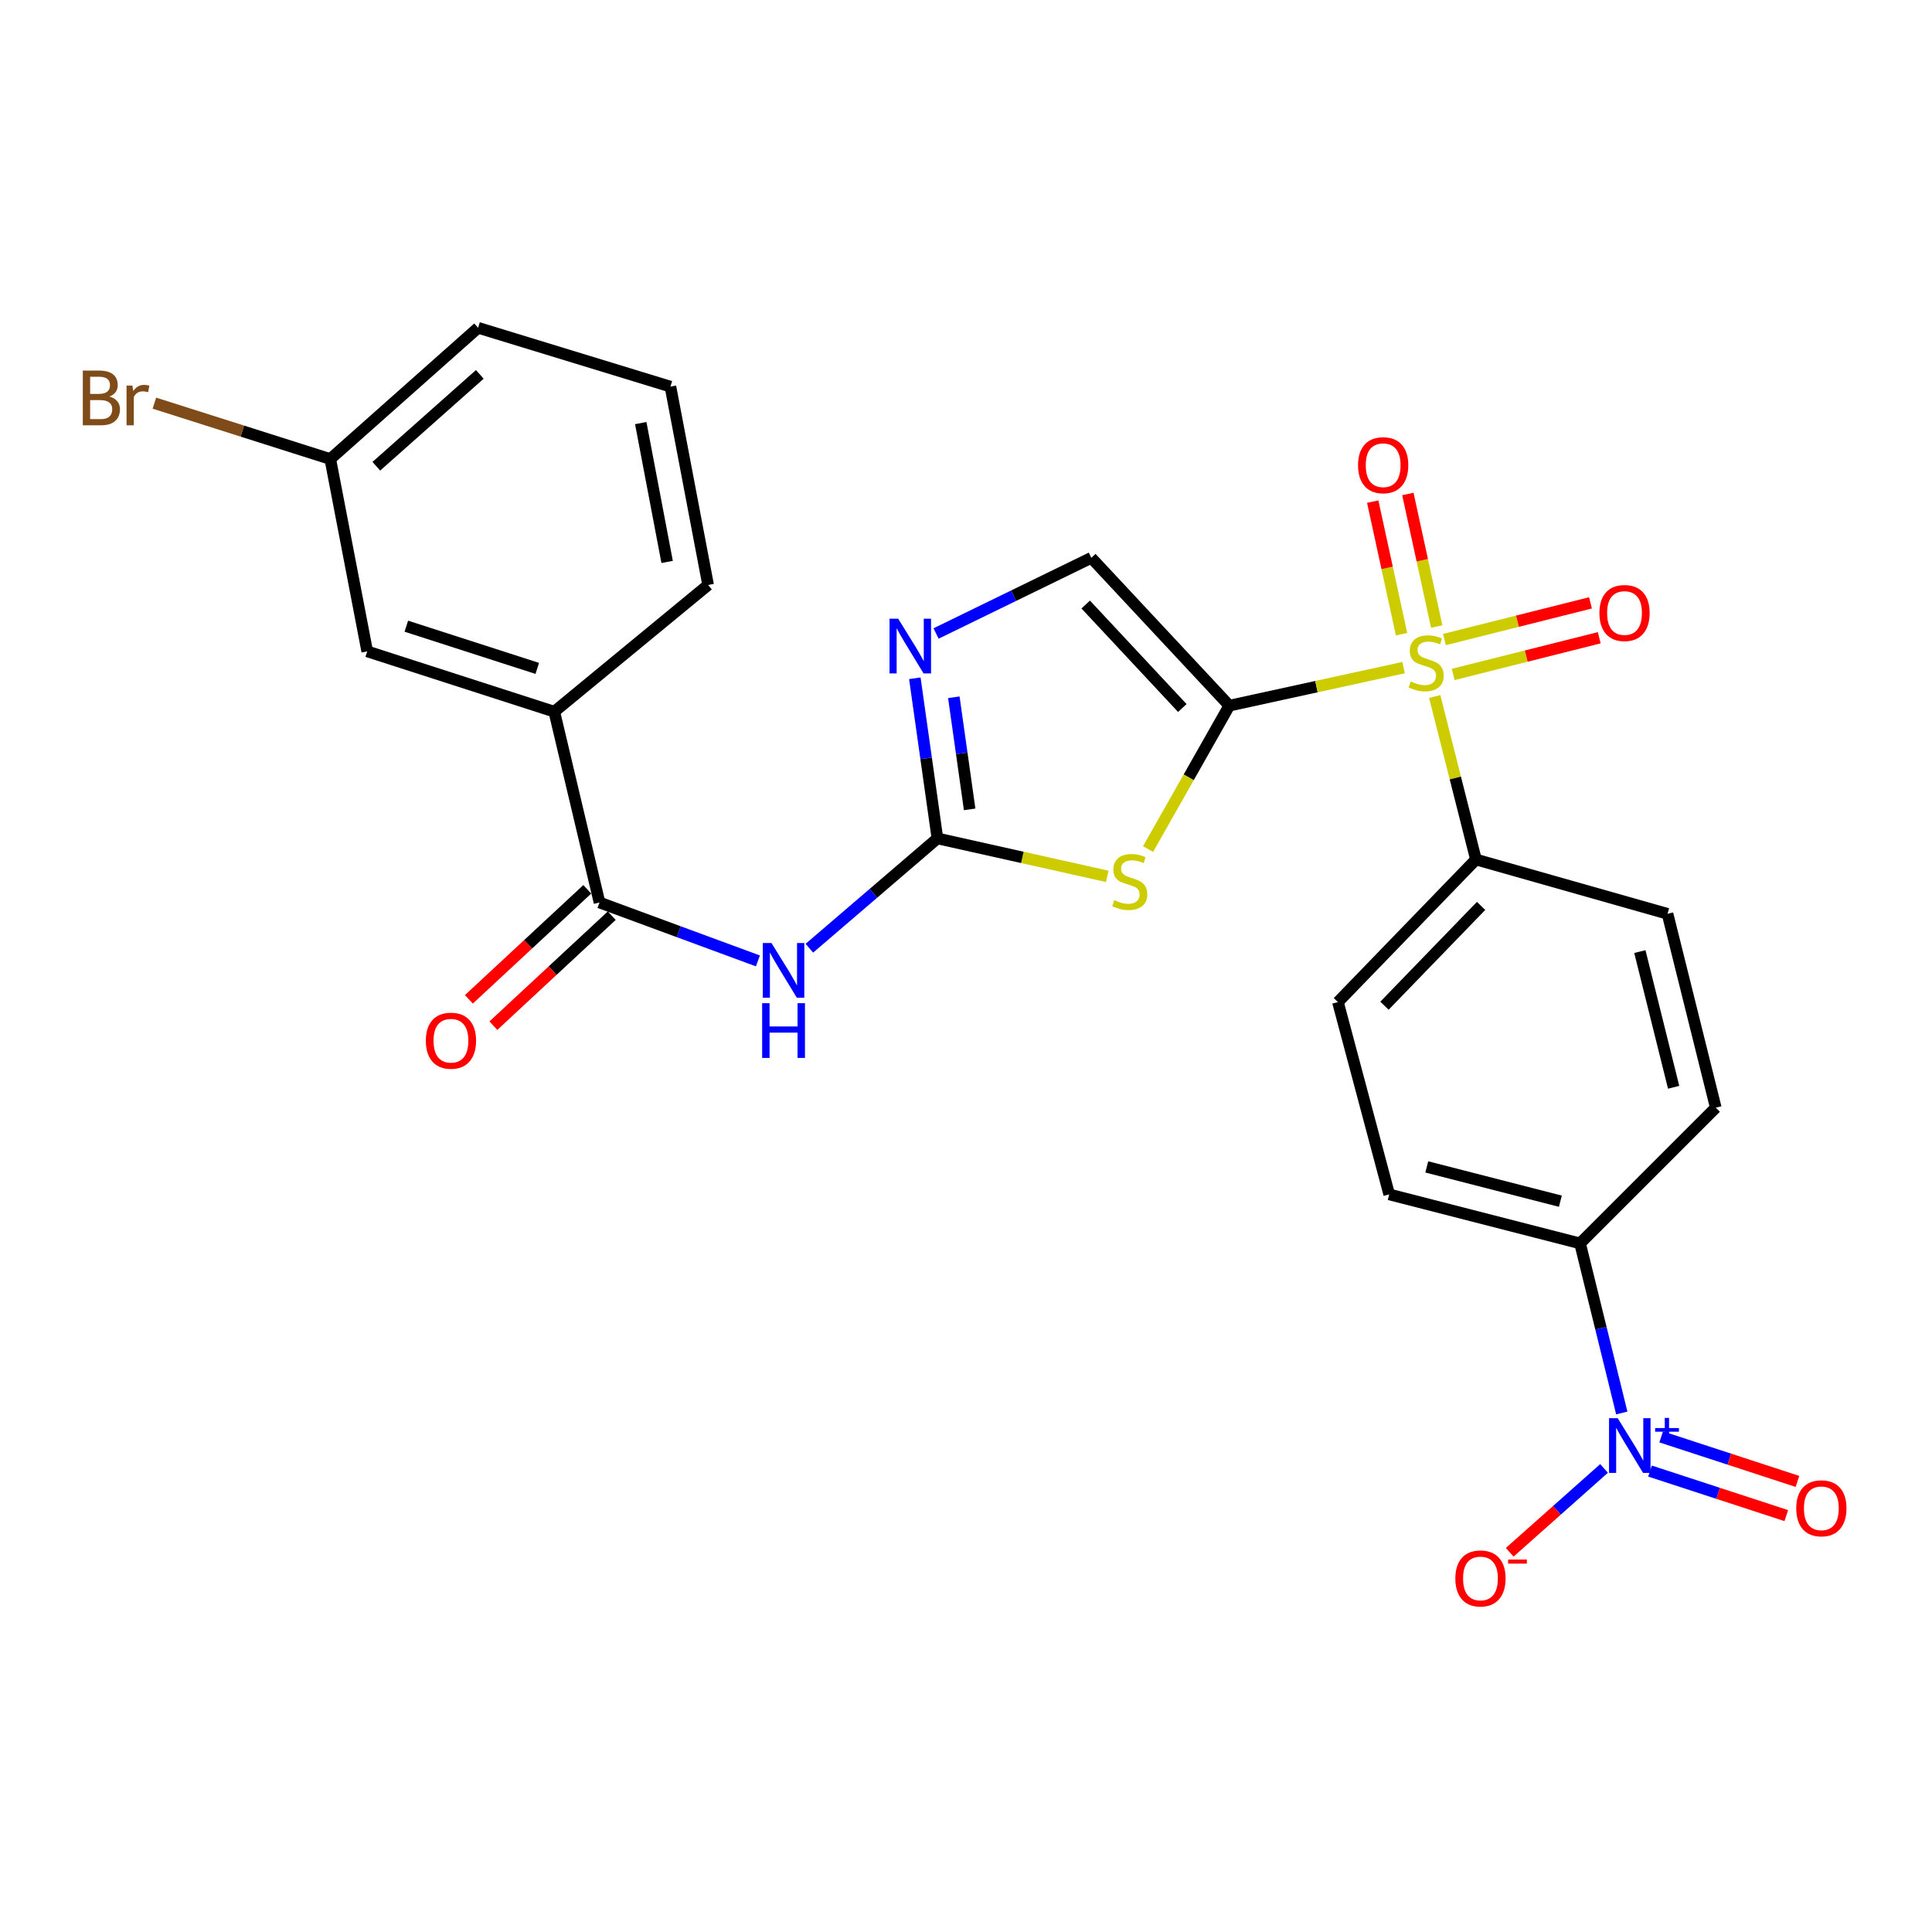 <?xml version='1.0' encoding='iso-8859-1'?>
<svg version='1.1' baseProfile='full'
              xmlns='http://www.w3.org/2000/svg'
                      xmlns:rdkit='http://www.rdkit.org/xml'
                      xmlns:xlink='http://www.w3.org/1999/xlink'
                  xml:space='preserve'
width='1000px' height='1000px' viewBox='0 0 1000 1000'>
<!-- END OF HEADER -->
<rect style='opacity:1.0;fill:#FFFFFF;stroke:none' width='1000' height='1000' x='0' y='0'> </rect>
<path class='bond-0' d='M 636.291,365.243 L 681.392,355.399' style='fill:none;fill-rule:evenodd;stroke:#000000;stroke-width:6px;stroke-linecap:butt;stroke-linejoin:miter;stroke-opacity:1' />
<path class='bond-0' d='M 681.392,355.399 L 726.494,345.556' style='fill:none;fill-rule:evenodd;stroke:#CCCC00;stroke-width:6px;stroke-linecap:butt;stroke-linejoin:miter;stroke-opacity:1' />
<path class='bond-1' d='M 636.291,365.243 L 615.262,402.355' style='fill:none;fill-rule:evenodd;stroke:#000000;stroke-width:6px;stroke-linecap:butt;stroke-linejoin:miter;stroke-opacity:1' />
<path class='bond-1' d='M 615.262,402.355 L 594.233,439.467' style='fill:none;fill-rule:evenodd;stroke:#CCCC00;stroke-width:6px;stroke-linecap:butt;stroke-linejoin:miter;stroke-opacity:1' />
<path class='bond-6' d='M 636.291,365.243 L 564.861,288.724' style='fill:none;fill-rule:evenodd;stroke:#000000;stroke-width:6px;stroke-linecap:butt;stroke-linejoin:miter;stroke-opacity:1' />
<path class='bond-6' d='M 611.967,366.469 L 561.966,312.906' style='fill:none;fill-rule:evenodd;stroke:#000000;stroke-width:6px;stroke-linecap:butt;stroke-linejoin:miter;stroke-opacity:1' />
<path class='bond-8' d='M 742.609,360.512 L 753.278,402.693' style='fill:none;fill-rule:evenodd;stroke:#CCCC00;stroke-width:6px;stroke-linecap:butt;stroke-linejoin:miter;stroke-opacity:1' />
<path class='bond-8' d='M 753.278,402.693 L 763.946,444.875' style='fill:none;fill-rule:evenodd;stroke:#000000;stroke-width:6px;stroke-linecap:butt;stroke-linejoin:miter;stroke-opacity:1' />
<path class='bond-11' d='M 743.636,324.289 L 736.171,289.985' style='fill:none;fill-rule:evenodd;stroke:#CCCC00;stroke-width:6px;stroke-linecap:butt;stroke-linejoin:miter;stroke-opacity:1' />
<path class='bond-11' d='M 736.171,289.985 L 728.707,255.681' style='fill:none;fill-rule:evenodd;stroke:#FF0000;stroke-width:6px;stroke-linecap:butt;stroke-linejoin:miter;stroke-opacity:1' />
<path class='bond-11' d='M 725.444,328.247 L 717.979,293.943' style='fill:none;fill-rule:evenodd;stroke:#CCCC00;stroke-width:6px;stroke-linecap:butt;stroke-linejoin:miter;stroke-opacity:1' />
<path class='bond-11' d='M 717.979,293.943 L 710.515,259.639' style='fill:none;fill-rule:evenodd;stroke:#FF0000;stroke-width:6px;stroke-linecap:butt;stroke-linejoin:miter;stroke-opacity:1' />
<path class='bond-12' d='M 752.176,349.087 L 789.974,339.59' style='fill:none;fill-rule:evenodd;stroke:#CCCC00;stroke-width:6px;stroke-linecap:butt;stroke-linejoin:miter;stroke-opacity:1' />
<path class='bond-12' d='M 789.974,339.59 L 827.772,330.093' style='fill:none;fill-rule:evenodd;stroke:#FF0000;stroke-width:6px;stroke-linecap:butt;stroke-linejoin:miter;stroke-opacity:1' />
<path class='bond-12' d='M 747.639,331.03 L 785.437,321.533' style='fill:none;fill-rule:evenodd;stroke:#CCCC00;stroke-width:6px;stroke-linecap:butt;stroke-linejoin:miter;stroke-opacity:1' />
<path class='bond-12' d='M 785.437,321.533 L 823.235,312.036' style='fill:none;fill-rule:evenodd;stroke:#FF0000;stroke-width:6px;stroke-linecap:butt;stroke-linejoin:miter;stroke-opacity:1' />
<path class='bond-2' d='M 573.121,453.603 L 529.164,443.783' style='fill:none;fill-rule:evenodd;stroke:#CCCC00;stroke-width:6px;stroke-linecap:butt;stroke-linejoin:miter;stroke-opacity:1' />
<path class='bond-2' d='M 529.164,443.783 L 485.208,433.963' style='fill:none;fill-rule:evenodd;stroke:#000000;stroke-width:6px;stroke-linecap:butt;stroke-linejoin:miter;stroke-opacity:1' />
<path class='bond-4' d='M 485.208,433.963 L 452.068,462.381' style='fill:none;fill-rule:evenodd;stroke:#000000;stroke-width:6px;stroke-linecap:butt;stroke-linejoin:miter;stroke-opacity:1' />
<path class='bond-4' d='M 452.068,462.381 L 418.928,490.8' style='fill:none;fill-rule:evenodd;stroke:#0000FF;stroke-width:6px;stroke-linecap:butt;stroke-linejoin:miter;stroke-opacity:1' />
<path class='bond-26' d='M 485.208,433.963 L 479.361,392.518' style='fill:none;fill-rule:evenodd;stroke:#000000;stroke-width:6px;stroke-linecap:butt;stroke-linejoin:miter;stroke-opacity:1' />
<path class='bond-26' d='M 479.361,392.518 L 473.514,351.073' style='fill:none;fill-rule:evenodd;stroke:#0000FF;stroke-width:6px;stroke-linecap:butt;stroke-linejoin:miter;stroke-opacity:1' />
<path class='bond-26' d='M 501.889,418.929 L 497.796,389.917' style='fill:none;fill-rule:evenodd;stroke:#000000;stroke-width:6px;stroke-linecap:butt;stroke-linejoin:miter;stroke-opacity:1' />
<path class='bond-26' d='M 497.796,389.917 L 493.703,360.906' style='fill:none;fill-rule:evenodd;stroke:#0000FF;stroke-width:6px;stroke-linecap:butt;stroke-linejoin:miter;stroke-opacity:1' />
<path class='bond-3' d='M 839.432,731.355 L 828.633,687.467' style='fill:none;fill-rule:evenodd;stroke:#0000FF;stroke-width:6px;stroke-linecap:butt;stroke-linejoin:miter;stroke-opacity:1' />
<path class='bond-3' d='M 828.633,687.467 L 817.834,643.578' style='fill:none;fill-rule:evenodd;stroke:#000000;stroke-width:6px;stroke-linecap:butt;stroke-linejoin:miter;stroke-opacity:1' />
<path class='bond-13' d='M 830.253,760.055 L 805.838,781.758' style='fill:none;fill-rule:evenodd;stroke:#0000FF;stroke-width:6px;stroke-linecap:butt;stroke-linejoin:miter;stroke-opacity:1' />
<path class='bond-13' d='M 805.838,781.758 L 781.424,803.461' style='fill:none;fill-rule:evenodd;stroke:#FF0000;stroke-width:6px;stroke-linecap:butt;stroke-linejoin:miter;stroke-opacity:1' />
<path class='bond-14' d='M 854.034,761.42 L 889.307,772.948' style='fill:none;fill-rule:evenodd;stroke:#0000FF;stroke-width:6px;stroke-linecap:butt;stroke-linejoin:miter;stroke-opacity:1' />
<path class='bond-14' d='M 889.307,772.948 L 924.579,784.476' style='fill:none;fill-rule:evenodd;stroke:#FF0000;stroke-width:6px;stroke-linecap:butt;stroke-linejoin:miter;stroke-opacity:1' />
<path class='bond-14' d='M 859.818,743.723 L 895.091,755.252' style='fill:none;fill-rule:evenodd;stroke:#0000FF;stroke-width:6px;stroke-linecap:butt;stroke-linejoin:miter;stroke-opacity:1' />
<path class='bond-14' d='M 895.091,755.252 L 930.363,766.78' style='fill:none;fill-rule:evenodd;stroke:#FF0000;stroke-width:6px;stroke-linecap:butt;stroke-linejoin:miter;stroke-opacity:1' />
<path class='bond-7' d='M 392.287,497.363 L 351.296,482.248' style='fill:none;fill-rule:evenodd;stroke:#0000FF;stroke-width:6px;stroke-linecap:butt;stroke-linejoin:miter;stroke-opacity:1' />
<path class='bond-7' d='M 351.296,482.248 L 310.305,467.133' style='fill:none;fill-rule:evenodd;stroke:#000000;stroke-width:6px;stroke-linecap:butt;stroke-linejoin:miter;stroke-opacity:1' />
<path class='bond-5' d='M 484.508,327.894 L 524.684,308.309' style='fill:none;fill-rule:evenodd;stroke:#0000FF;stroke-width:6px;stroke-linecap:butt;stroke-linejoin:miter;stroke-opacity:1' />
<path class='bond-5' d='M 524.684,308.309 L 564.861,288.724' style='fill:none;fill-rule:evenodd;stroke:#000000;stroke-width:6px;stroke-linecap:butt;stroke-linejoin:miter;stroke-opacity:1' />
<path class='bond-10' d='M 310.305,467.133 L 286.898,368.366' style='fill:none;fill-rule:evenodd;stroke:#000000;stroke-width:6px;stroke-linecap:butt;stroke-linejoin:miter;stroke-opacity:1' />
<path class='bond-15' d='M 303.968,460.314 L 273.335,488.78' style='fill:none;fill-rule:evenodd;stroke:#000000;stroke-width:6px;stroke-linecap:butt;stroke-linejoin:miter;stroke-opacity:1' />
<path class='bond-15' d='M 273.335,488.78 L 242.701,517.246' style='fill:none;fill-rule:evenodd;stroke:#FF0000;stroke-width:6px;stroke-linecap:butt;stroke-linejoin:miter;stroke-opacity:1' />
<path class='bond-15' d='M 316.642,473.953 L 286.008,502.419' style='fill:none;fill-rule:evenodd;stroke:#000000;stroke-width:6px;stroke-linecap:butt;stroke-linejoin:miter;stroke-opacity:1' />
<path class='bond-15' d='M 286.008,502.419 L 255.375,530.885' style='fill:none;fill-rule:evenodd;stroke:#FF0000;stroke-width:6px;stroke-linecap:butt;stroke-linejoin:miter;stroke-opacity:1' />
<path class='bond-17' d='M 763.946,444.875 L 863.106,472.988' style='fill:none;fill-rule:evenodd;stroke:#000000;stroke-width:6px;stroke-linecap:butt;stroke-linejoin:miter;stroke-opacity:1' />
<path class='bond-18' d='M 763.946,444.875 L 692.506,518.674' style='fill:none;fill-rule:evenodd;stroke:#000000;stroke-width:6px;stroke-linecap:butt;stroke-linejoin:miter;stroke-opacity:1' />
<path class='bond-18' d='M 766.607,468.894 L 716.599,520.553' style='fill:none;fill-rule:evenodd;stroke:#000000;stroke-width:6px;stroke-linecap:butt;stroke-linejoin:miter;stroke-opacity:1' />
<path class='bond-9' d='M 817.834,643.578 L 719.047,618.216' style='fill:none;fill-rule:evenodd;stroke:#000000;stroke-width:6px;stroke-linecap:butt;stroke-linejoin:miter;stroke-opacity:1' />
<path class='bond-9' d='M 807.646,621.741 L 738.494,603.988' style='fill:none;fill-rule:evenodd;stroke:#000000;stroke-width:6px;stroke-linecap:butt;stroke-linejoin:miter;stroke-opacity:1' />
<path class='bond-27' d='M 817.834,643.578 L 888.085,573.327' style='fill:none;fill-rule:evenodd;stroke:#000000;stroke-width:6px;stroke-linecap:butt;stroke-linejoin:miter;stroke-opacity:1' />
<path class='bond-16' d='M 286.898,368.366 L 190.076,337.151' style='fill:none;fill-rule:evenodd;stroke:#000000;stroke-width:6px;stroke-linecap:butt;stroke-linejoin:miter;stroke-opacity:1' />
<path class='bond-16' d='M 278.088,345.965 L 210.312,324.114' style='fill:none;fill-rule:evenodd;stroke:#000000;stroke-width:6px;stroke-linecap:butt;stroke-linejoin:miter;stroke-opacity:1' />
<path class='bond-23' d='M 286.898,368.366 L 366.52,302.78' style='fill:none;fill-rule:evenodd;stroke:#000000;stroke-width:6px;stroke-linecap:butt;stroke-linejoin:miter;stroke-opacity:1' />
<path class='bond-21' d='M 190.076,337.151 L 170.951,237.598' style='fill:none;fill-rule:evenodd;stroke:#000000;stroke-width:6px;stroke-linecap:butt;stroke-linejoin:miter;stroke-opacity:1' />
<path class='bond-19' d='M 863.106,472.988 L 888.085,573.327' style='fill:none;fill-rule:evenodd;stroke:#000000;stroke-width:6px;stroke-linecap:butt;stroke-linejoin:miter;stroke-opacity:1' />
<path class='bond-19' d='M 848.787,492.536 L 866.272,562.773' style='fill:none;fill-rule:evenodd;stroke:#000000;stroke-width:6px;stroke-linecap:butt;stroke-linejoin:miter;stroke-opacity:1' />
<path class='bond-20' d='M 692.506,518.674 L 719.047,618.216' style='fill:none;fill-rule:evenodd;stroke:#000000;stroke-width:6px;stroke-linecap:butt;stroke-linejoin:miter;stroke-opacity:1' />
<path class='bond-22' d='M 170.951,237.598 L 125.43,223.135' style='fill:none;fill-rule:evenodd;stroke:#000000;stroke-width:6px;stroke-linecap:butt;stroke-linejoin:miter;stroke-opacity:1' />
<path class='bond-22' d='M 125.43,223.135 L 79.91,208.672' style='fill:none;fill-rule:evenodd;stroke:#7F4C19;stroke-width:6px;stroke-linecap:butt;stroke-linejoin:miter;stroke-opacity:1' />
<path class='bond-28' d='M 170.951,237.598 L 247.46,169.664' style='fill:none;fill-rule:evenodd;stroke:#000000;stroke-width:6px;stroke-linecap:butt;stroke-linejoin:miter;stroke-opacity:1' />
<path class='bond-28' d='M 194.789,241.329 L 248.345,193.776' style='fill:none;fill-rule:evenodd;stroke:#000000;stroke-width:6px;stroke-linecap:butt;stroke-linejoin:miter;stroke-opacity:1' />
<path class='bond-24' d='M 366.52,302.78 L 347.013,200.114' style='fill:none;fill-rule:evenodd;stroke:#000000;stroke-width:6px;stroke-linecap:butt;stroke-linejoin:miter;stroke-opacity:1' />
<path class='bond-24' d='M 345.304,290.856 L 331.648,218.989' style='fill:none;fill-rule:evenodd;stroke:#000000;stroke-width:6px;stroke-linecap:butt;stroke-linejoin:miter;stroke-opacity:1' />
<path class='bond-25' d='M 347.013,200.114 L 247.46,169.664' style='fill:none;fill-rule:evenodd;stroke:#000000;stroke-width:6px;stroke-linecap:butt;stroke-linejoin:miter;stroke-opacity:1' />
<path  class='atom-1' d='M 730.181 352.725
Q 730.501 352.845, 731.821 353.405
Q 733.141 353.965, 734.581 354.325
Q 736.061 354.645, 737.501 354.645
Q 740.181 354.645, 741.741 353.365
Q 743.301 352.045, 743.301 349.765
Q 743.301 348.205, 742.501 347.245
Q 741.741 346.285, 740.541 345.765
Q 739.341 345.245, 737.341 344.645
Q 734.821 343.885, 733.301 343.165
Q 731.821 342.445, 730.741 340.925
Q 729.701 339.405, 729.701 336.845
Q 729.701 333.285, 732.101 331.085
Q 734.541 328.885, 739.341 328.885
Q 742.621 328.885, 746.341 330.445
L 745.421 333.525
Q 742.021 332.125, 739.461 332.125
Q 736.701 332.125, 735.181 333.285
Q 733.661 334.405, 733.701 336.365
Q 733.701 337.885, 734.461 338.805
Q 735.261 339.725, 736.381 340.245
Q 737.541 340.765, 739.461 341.365
Q 742.021 342.165, 743.541 342.965
Q 745.061 343.765, 746.141 345.405
Q 747.261 347.005, 747.261 349.765
Q 747.261 353.685, 744.621 355.805
Q 742.021 357.885, 737.661 357.885
Q 735.141 357.885, 733.221 357.325
Q 731.341 356.805, 729.101 355.885
L 730.181 352.725
' fill='#CCCC00'/>
<path  class='atom-2' d='M 576.751 465.921
Q 577.071 466.041, 578.391 466.601
Q 579.711 467.161, 581.151 467.521
Q 582.631 467.841, 584.071 467.841
Q 586.751 467.841, 588.311 466.561
Q 589.871 465.241, 589.871 462.961
Q 589.871 461.401, 589.071 460.441
Q 588.311 459.481, 587.111 458.961
Q 585.911 458.441, 583.911 457.841
Q 581.391 457.081, 579.871 456.361
Q 578.391 455.641, 577.311 454.121
Q 576.271 452.601, 576.271 450.041
Q 576.271 446.481, 578.671 444.281
Q 581.111 442.081, 585.911 442.081
Q 589.191 442.081, 592.911 443.641
L 591.991 446.721
Q 588.591 445.321, 586.031 445.321
Q 583.271 445.321, 581.751 446.481
Q 580.231 447.601, 580.271 449.561
Q 580.271 451.081, 581.031 452.001
Q 581.831 452.921, 582.951 453.441
Q 584.111 453.961, 586.031 454.561
Q 588.591 455.361, 590.111 456.161
Q 591.631 456.961, 592.711 458.601
Q 593.831 460.201, 593.831 462.961
Q 593.831 466.881, 591.191 469.001
Q 588.591 471.081, 584.231 471.081
Q 581.711 471.081, 579.791 470.521
Q 577.911 470.001, 575.671 469.081
L 576.751 465.921
' fill='#CCCC00'/>
<path  class='atom-4' d='M 837.318 734.049
L 846.598 749.049
Q 847.518 750.529, 848.998 753.209
Q 850.478 755.889, 850.558 756.049
L 850.558 734.049
L 854.318 734.049
L 854.318 762.369
L 850.438 762.369
L 840.478 745.969
Q 839.318 744.049, 838.078 741.849
Q 836.878 739.649, 836.518 738.969
L 836.518 762.369
L 832.838 762.369
L 832.838 734.049
L 837.318 734.049
' fill='#0000FF'/>
<path  class='atom-4' d='M 856.694 739.154
L 861.684 739.154
L 861.684 733.9
L 863.902 733.9
L 863.902 739.154
L 869.023 739.154
L 869.023 741.055
L 863.902 741.055
L 863.902 746.335
L 861.684 746.335
L 861.684 741.055
L 856.694 741.055
L 856.694 739.154
' fill='#0000FF'/>
<path  class='atom-5' d='M 399.306 488.099
L 408.586 503.099
Q 409.506 504.579, 410.986 507.259
Q 412.466 509.939, 412.546 510.099
L 412.546 488.099
L 416.306 488.099
L 416.306 516.419
L 412.426 516.419
L 402.466 500.019
Q 401.306 498.099, 400.066 495.899
Q 398.866 493.699, 398.506 493.019
L 398.506 516.419
L 394.826 516.419
L 394.826 488.099
L 399.306 488.099
' fill='#0000FF'/>
<path  class='atom-5' d='M 394.486 519.251
L 398.326 519.251
L 398.326 531.291
L 412.806 531.291
L 412.806 519.251
L 416.646 519.251
L 416.646 547.571
L 412.806 547.571
L 412.806 534.491
L 398.326 534.491
L 398.326 547.571
L 394.486 547.571
L 394.486 519.251
' fill='#0000FF'/>
<path  class='atom-6' d='M 464.902 320.239
L 474.182 335.239
Q 475.102 336.719, 476.582 339.399
Q 478.062 342.079, 478.142 342.239
L 478.142 320.239
L 481.902 320.239
L 481.902 348.559
L 478.022 348.559
L 468.062 332.159
Q 466.902 330.239, 465.662 328.039
Q 464.462 325.839, 464.102 325.159
L 464.102 348.559
L 460.422 348.559
L 460.422 320.239
L 464.902 320.239
' fill='#0000FF'/>
<path  class='atom-12' d='M 702.923 240.791
Q 702.923 233.991, 706.283 230.191
Q 709.643 226.391, 715.923 226.391
Q 722.203 226.391, 725.563 230.191
Q 728.923 233.991, 728.923 240.791
Q 728.923 247.671, 725.523 251.591
Q 722.123 255.471, 715.923 255.471
Q 709.683 255.471, 706.283 251.591
Q 702.923 247.711, 702.923 240.791
M 715.923 252.271
Q 720.243 252.271, 722.563 249.391
Q 724.923 246.471, 724.923 240.791
Q 724.923 235.231, 722.563 232.431
Q 720.243 229.591, 715.923 229.591
Q 711.603 229.591, 709.243 232.391
Q 706.923 235.191, 706.923 240.791
Q 706.923 246.511, 709.243 249.391
Q 711.603 252.271, 715.923 252.271
' fill='#FF0000'/>
<path  class='atom-13' d='M 827.848 317.289
Q 827.848 310.489, 831.208 306.689
Q 834.568 302.889, 840.848 302.889
Q 847.128 302.889, 850.488 306.689
Q 853.848 310.489, 853.848 317.289
Q 853.848 324.169, 850.448 328.089
Q 847.048 331.969, 840.848 331.969
Q 834.608 331.969, 831.208 328.089
Q 827.848 324.209, 827.848 317.289
M 840.848 328.769
Q 845.168 328.769, 847.488 325.889
Q 849.848 322.969, 849.848 317.289
Q 849.848 311.729, 847.488 308.929
Q 845.168 306.089, 840.848 306.089
Q 836.528 306.089, 834.168 308.889
Q 831.848 311.689, 831.848 317.289
Q 831.848 323.009, 834.168 325.889
Q 836.528 328.769, 840.848 328.769
' fill='#FF0000'/>
<path  class='atom-14' d='M 753.284 816.999
Q 753.284 810.199, 756.644 806.399
Q 760.004 802.599, 766.284 802.599
Q 772.564 802.599, 775.924 806.399
Q 779.284 810.199, 779.284 816.999
Q 779.284 823.879, 775.884 827.799
Q 772.484 831.679, 766.284 831.679
Q 760.044 831.679, 756.644 827.799
Q 753.284 823.919, 753.284 816.999
M 766.284 828.479
Q 770.604 828.479, 772.924 825.599
Q 775.284 822.679, 775.284 816.999
Q 775.284 811.439, 772.924 808.639
Q 770.604 805.799, 766.284 805.799
Q 761.964 805.799, 759.604 808.599
Q 757.284 811.399, 757.284 816.999
Q 757.284 822.719, 759.604 825.599
Q 761.964 828.479, 766.284 828.479
' fill='#FF0000'/>
<path  class='atom-14' d='M 780.604 807.221
L 790.293 807.221
L 790.293 809.333
L 780.604 809.333
L 780.604 807.221
' fill='#FF0000'/>
<path  class='atom-15' d='M 929.728 780.694
Q 929.728 773.894, 933.088 770.094
Q 936.448 766.294, 942.728 766.294
Q 949.008 766.294, 952.368 770.094
Q 955.728 773.894, 955.728 780.694
Q 955.728 787.574, 952.328 791.494
Q 948.928 795.374, 942.728 795.374
Q 936.488 795.374, 933.088 791.494
Q 929.728 787.614, 929.728 780.694
M 942.728 792.174
Q 947.048 792.174, 949.368 789.294
Q 951.728 786.374, 951.728 780.694
Q 951.728 775.134, 949.368 772.334
Q 947.048 769.494, 942.728 769.494
Q 938.408 769.494, 936.048 772.294
Q 933.728 775.094, 933.728 780.694
Q 933.728 786.414, 936.048 789.294
Q 938.408 792.174, 942.728 792.174
' fill='#FF0000'/>
<path  class='atom-16' d='M 220.414 538.664
Q 220.414 531.864, 223.774 528.064
Q 227.134 524.264, 233.414 524.264
Q 239.694 524.264, 243.054 528.064
Q 246.414 531.864, 246.414 538.664
Q 246.414 545.544, 243.014 549.464
Q 239.614 553.344, 233.414 553.344
Q 227.174 553.344, 223.774 549.464
Q 220.414 545.584, 220.414 538.664
M 233.414 550.144
Q 237.734 550.144, 240.054 547.264
Q 242.414 544.344, 242.414 538.664
Q 242.414 533.104, 240.054 530.304
Q 237.734 527.464, 233.414 527.464
Q 229.094 527.464, 226.734 530.264
Q 224.414 533.064, 224.414 538.664
Q 224.414 544.384, 226.734 547.264
Q 229.094 550.144, 233.414 550.144
' fill='#FF0000'/>
<path  class='atom-23' d='M 56.618 205.248
Q 59.338 206.008, 60.698 207.688
Q 62.098 209.328, 62.098 211.768
Q 62.098 215.688, 59.578 217.928
Q 57.098 220.128, 52.378 220.128
L 42.858 220.128
L 42.858 191.808
L 51.218 191.808
Q 56.058 191.808, 58.498 193.768
Q 60.938 195.728, 60.938 199.328
Q 60.938 203.608, 56.618 205.248
M 46.658 195.008
L 46.658 203.888
L 51.218 203.888
Q 54.018 203.888, 55.458 202.768
Q 56.938 201.608, 56.938 199.328
Q 56.938 195.008, 51.218 195.008
L 46.658 195.008
M 52.378 216.928
Q 55.138 216.928, 56.618 215.608
Q 58.098 214.288, 58.098 211.768
Q 58.098 209.448, 56.458 208.288
Q 54.858 207.088, 51.778 207.088
L 46.658 207.088
L 46.658 216.928
L 52.378 216.928
' fill='#7F4C19'/>
<path  class='atom-23' d='M 68.538 199.568
L 68.978 202.408
Q 71.138 199.208, 74.658 199.208
Q 75.778 199.208, 77.298 199.608
L 76.698 202.968
Q 74.978 202.568, 74.018 202.568
Q 72.338 202.568, 71.218 203.248
Q 70.138 203.888, 69.258 205.448
L 69.258 220.128
L 65.498 220.128
L 65.498 199.568
L 68.538 199.568
' fill='#7F4C19'/>
</svg>
